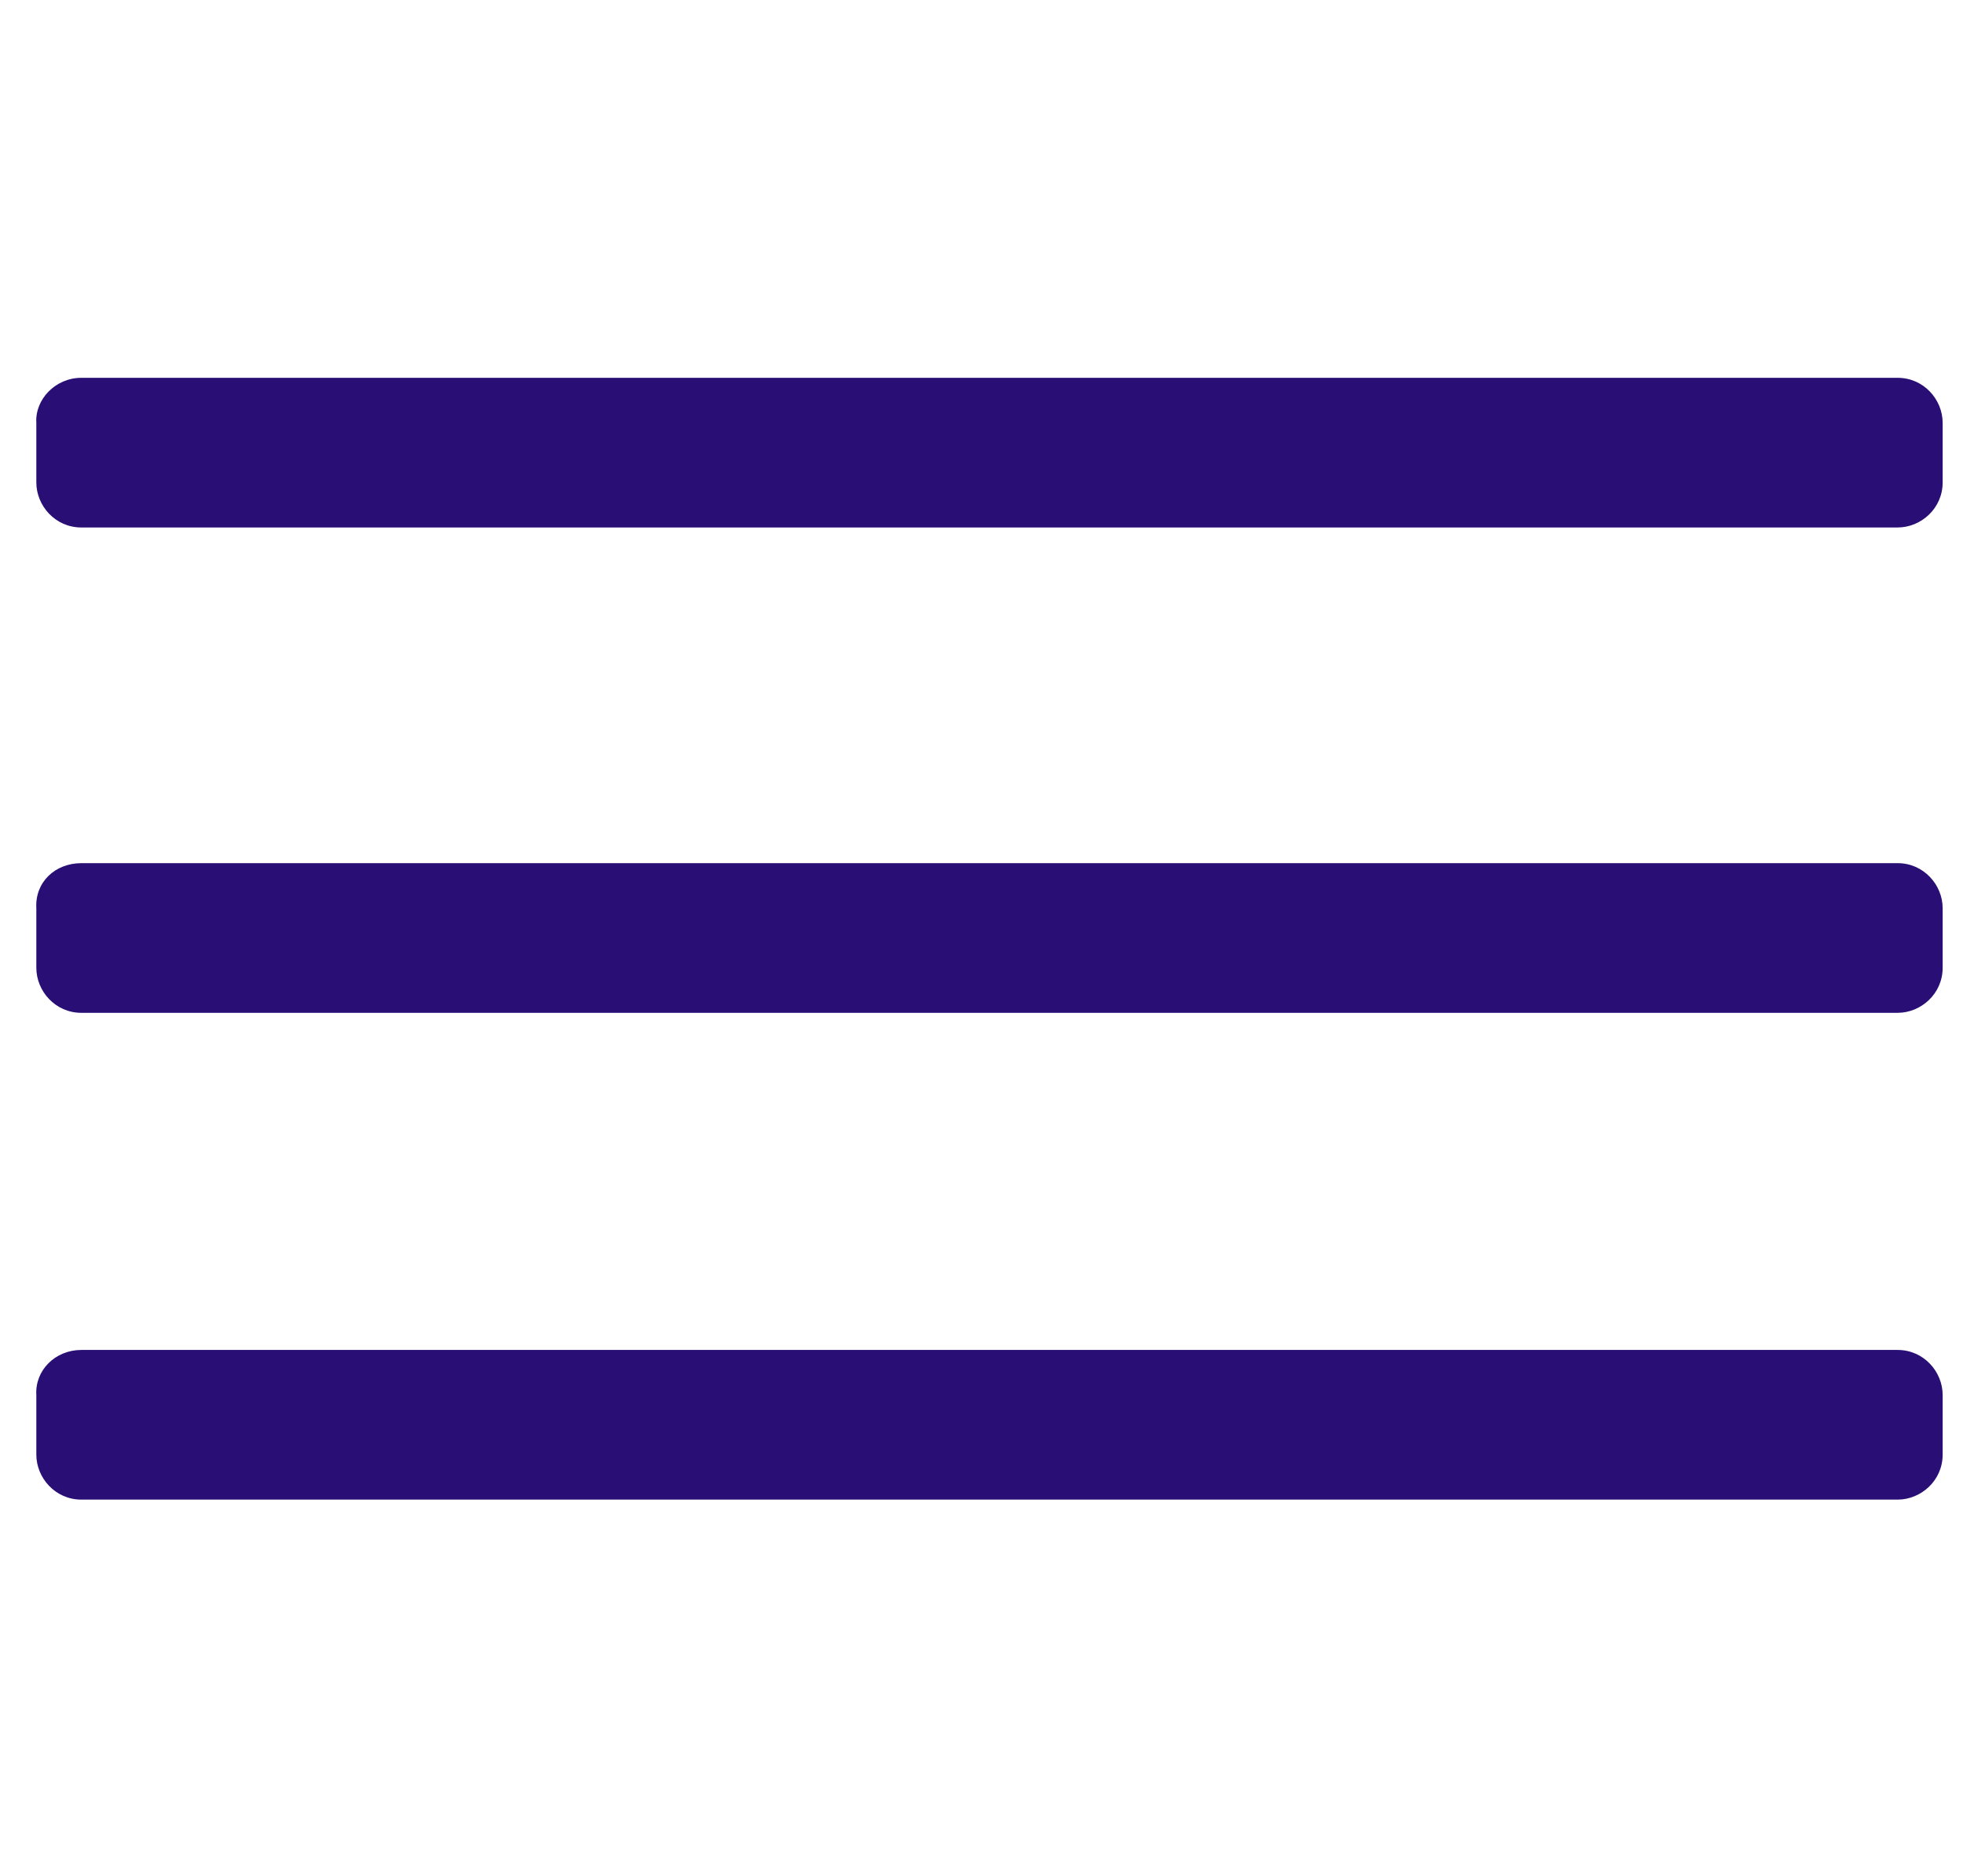 <?xml version="1.0" encoding="utf-8"?>
<!-- Generator: Adobe Illustrator 21.0.0, SVG Export Plug-In . SVG Version: 6.00 Build 0)  -->
<!DOCTYPE svg PUBLIC "-//W3C//DTD SVG 1.1//EN" "http://www.w3.org/Graphics/SVG/1.1/DTD/svg11.dtd">
<svg version="1.1" id="Ebene_1" xmlns="http://www.w3.org/2000/svg" xmlns:xlink="http://www.w3.org/1999/xlink" x="0px" y="0px"
	 viewBox="0 0 135.1 129.1" style="enable-background:new 0 0 135.1 129.1;" xml:space="preserve">
<style type="text/css">
	.st0{fill:#290E75;}
</style>
<title>menue-button</title>
<path class="st0" d="M5.6,92.9h125c1.8,0,3.1,1.5,3.1,3.1v4.1c0,1.8-1.5,3.1-3.1,3.1H5.6c-1.8,0-3.1-1.5-3.1-3.1V96
	C2.4,94.3,3.8,92.9,5.6,92.9z"/>
<path class="st0" d="M5.6,59.4h125c1.8,0,3.1,1.5,3.1,3.1v4.1c0,1.8-1.5,3.1-3.1,3.1H5.6c-1.8,0-3.1-1.5-3.1-3.1v-4.1
	C2.4,60.7,3.8,59.4,5.6,59.4z"/>
<path class="st0" d="M5.6,26h125c1.8,0,3.1,1.5,3.1,3.1v4.1c0,1.8-1.5,3.1-3.1,3.1H5.6c-1.8,0-3.1-1.5-3.1-3.1v-4.1
	C2.4,27.5,3.8,26,5.6,26z"/>
</svg>
